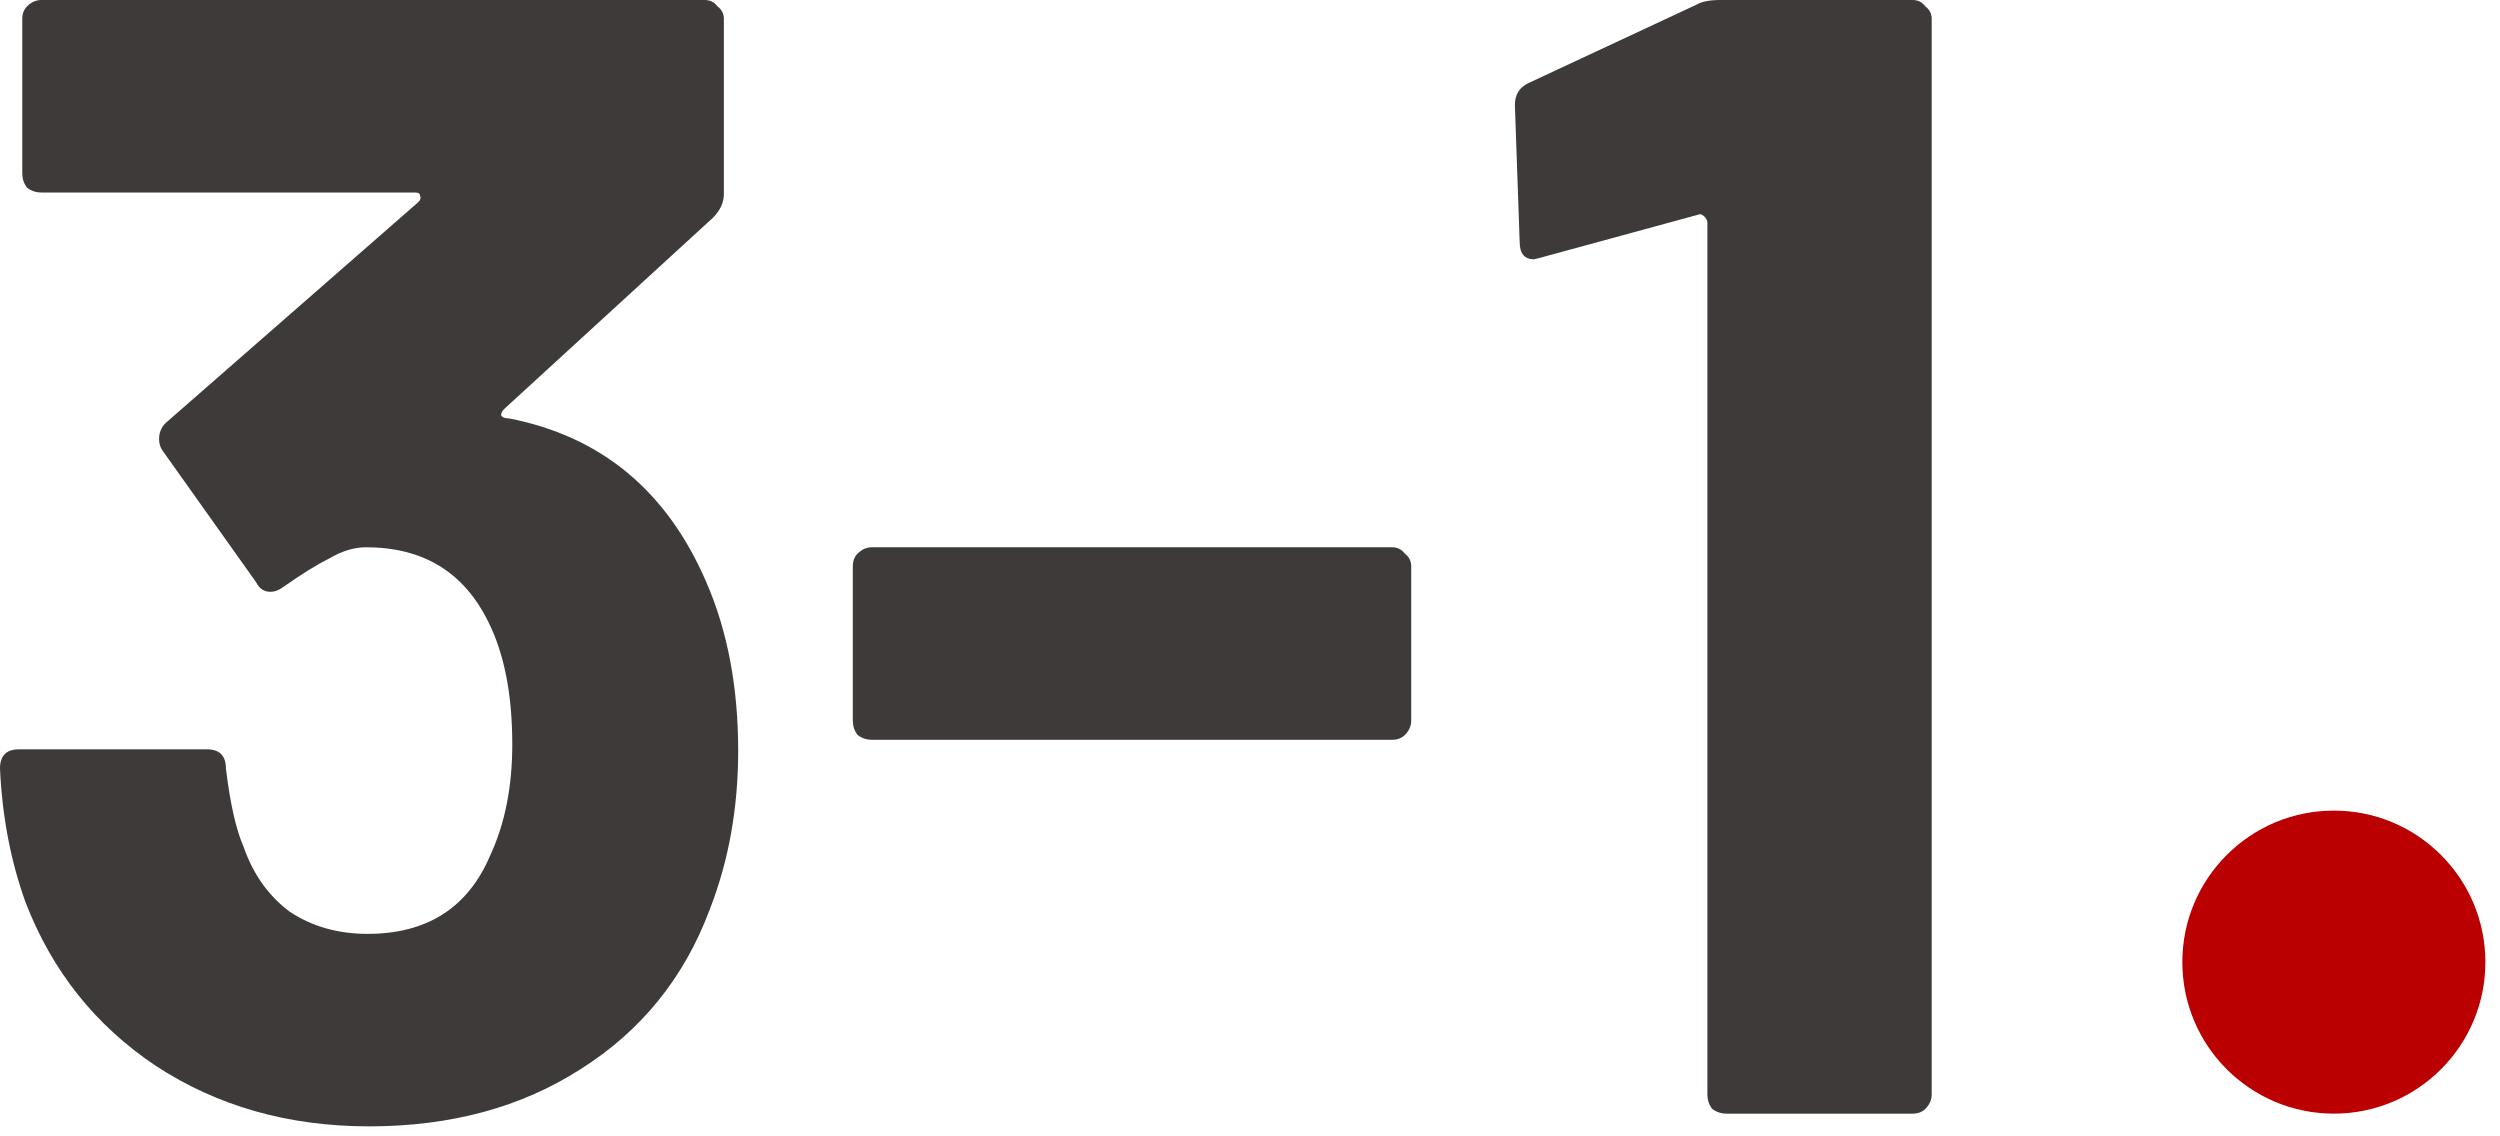 <svg width="66" height="30" viewBox="0 0 66 30" fill="none" xmlns="http://www.w3.org/2000/svg">
<path d="M44.781 0.126C44.921 0.042 45.131 0 45.411 0H50.493C50.633 0 50.745 0.056 50.829 0.168C50.941 0.252 50.997 0.364 50.997 0.504V28.896C50.997 29.036 50.941 29.162 50.829 29.274C50.745 29.358 50.633 29.4 50.493 29.4H45.579C45.439 29.4 45.313 29.358 45.201 29.274C45.117 29.162 45.075 29.036 45.075 28.896V5.88C45.075 5.824 45.047 5.768 44.991 5.712C44.935 5.656 44.879 5.642 44.823 5.67L40.665 6.804L40.497 6.846C40.245 6.846 40.119 6.692 40.119 6.384L39.993 2.772C39.993 2.492 40.119 2.296 40.371 2.184L44.781 0.126Z" fill="#3E3A39"/>
<path d="M23.018 19.53C22.878 19.53 22.752 19.488 22.64 19.404C22.556 19.292 22.514 19.166 22.514 19.026V14.952C22.514 14.812 22.556 14.7 22.64 14.616C22.752 14.504 22.878 14.448 23.018 14.448H36.752C36.892 14.448 37.004 14.504 37.088 14.616C37.2 14.7 37.256 14.812 37.256 14.952V19.026C37.256 19.166 37.2 19.292 37.088 19.404C37.004 19.488 36.892 19.53 36.752 19.53H23.018Z" fill="#3E3A39"/>
<path d="M18.648 15.372C19.208 16.66 19.488 18.144 19.488 19.824C19.488 21.336 19.236 22.736 18.732 24.024C18.06 25.816 16.926 27.216 15.33 28.224C13.762 29.232 11.9 29.736 9.744 29.736C7.616 29.736 5.74 29.204 4.116 28.14C2.52 27.076 1.372 25.634 0.672 23.814C0.28 22.722 0.056 21.546 0 20.286C0 19.95 0.168 19.782 0.504 19.782H5.46C5.796 19.782 5.964 19.95 5.964 20.286C6.076 21.21 6.23 21.896 6.426 22.344C6.678 23.072 7.084 23.646 7.644 24.066C8.232 24.458 8.918 24.654 9.702 24.654C11.27 24.654 12.348 23.968 12.936 22.596C13.328 21.756 13.524 20.776 13.524 19.656C13.524 18.34 13.314 17.262 12.894 16.422C12.25 15.106 11.172 14.448 9.66 14.448C9.352 14.448 9.03 14.546 8.694 14.742C8.358 14.91 7.952 15.162 7.476 15.498C7.364 15.582 7.252 15.624 7.14 15.624C6.972 15.624 6.846 15.54 6.762 15.372L4.284 11.886C4.228 11.802 4.2 11.704 4.2 11.592C4.2 11.424 4.256 11.284 4.368 11.172L11.046 5.334C11.102 5.278 11.116 5.222 11.088 5.166C11.088 5.11 11.046 5.082 10.962 5.082H1.092C0.952 5.082 0.826 5.04 0.714 4.956C0.63 4.844 0.588 4.718 0.588 4.578V0.504C0.588 0.364 0.63 0.252 0.714 0.168C0.826 0.056 0.952 0 1.092 0H18.606C18.746 0 18.858 0.056 18.942 0.168C19.054 0.252 19.11 0.364 19.11 0.504V5.124C19.11 5.348 19.012 5.558 18.816 5.754L13.314 10.794C13.258 10.85 13.23 10.906 13.23 10.962C13.258 11.018 13.328 11.046 13.44 11.046C15.876 11.522 17.612 12.964 18.648 15.372Z" fill="#3E3A39"/>
<path d="M65.614 25.4C65.614 27.609 63.823 29.4 61.614 29.4C59.405 29.4 57.614 27.609 57.614 25.4C57.614 23.191 59.405 21.4 61.614 21.4C63.823 21.4 65.614 23.191 65.614 25.4Z" fill="#BA0000"/>
</svg>
